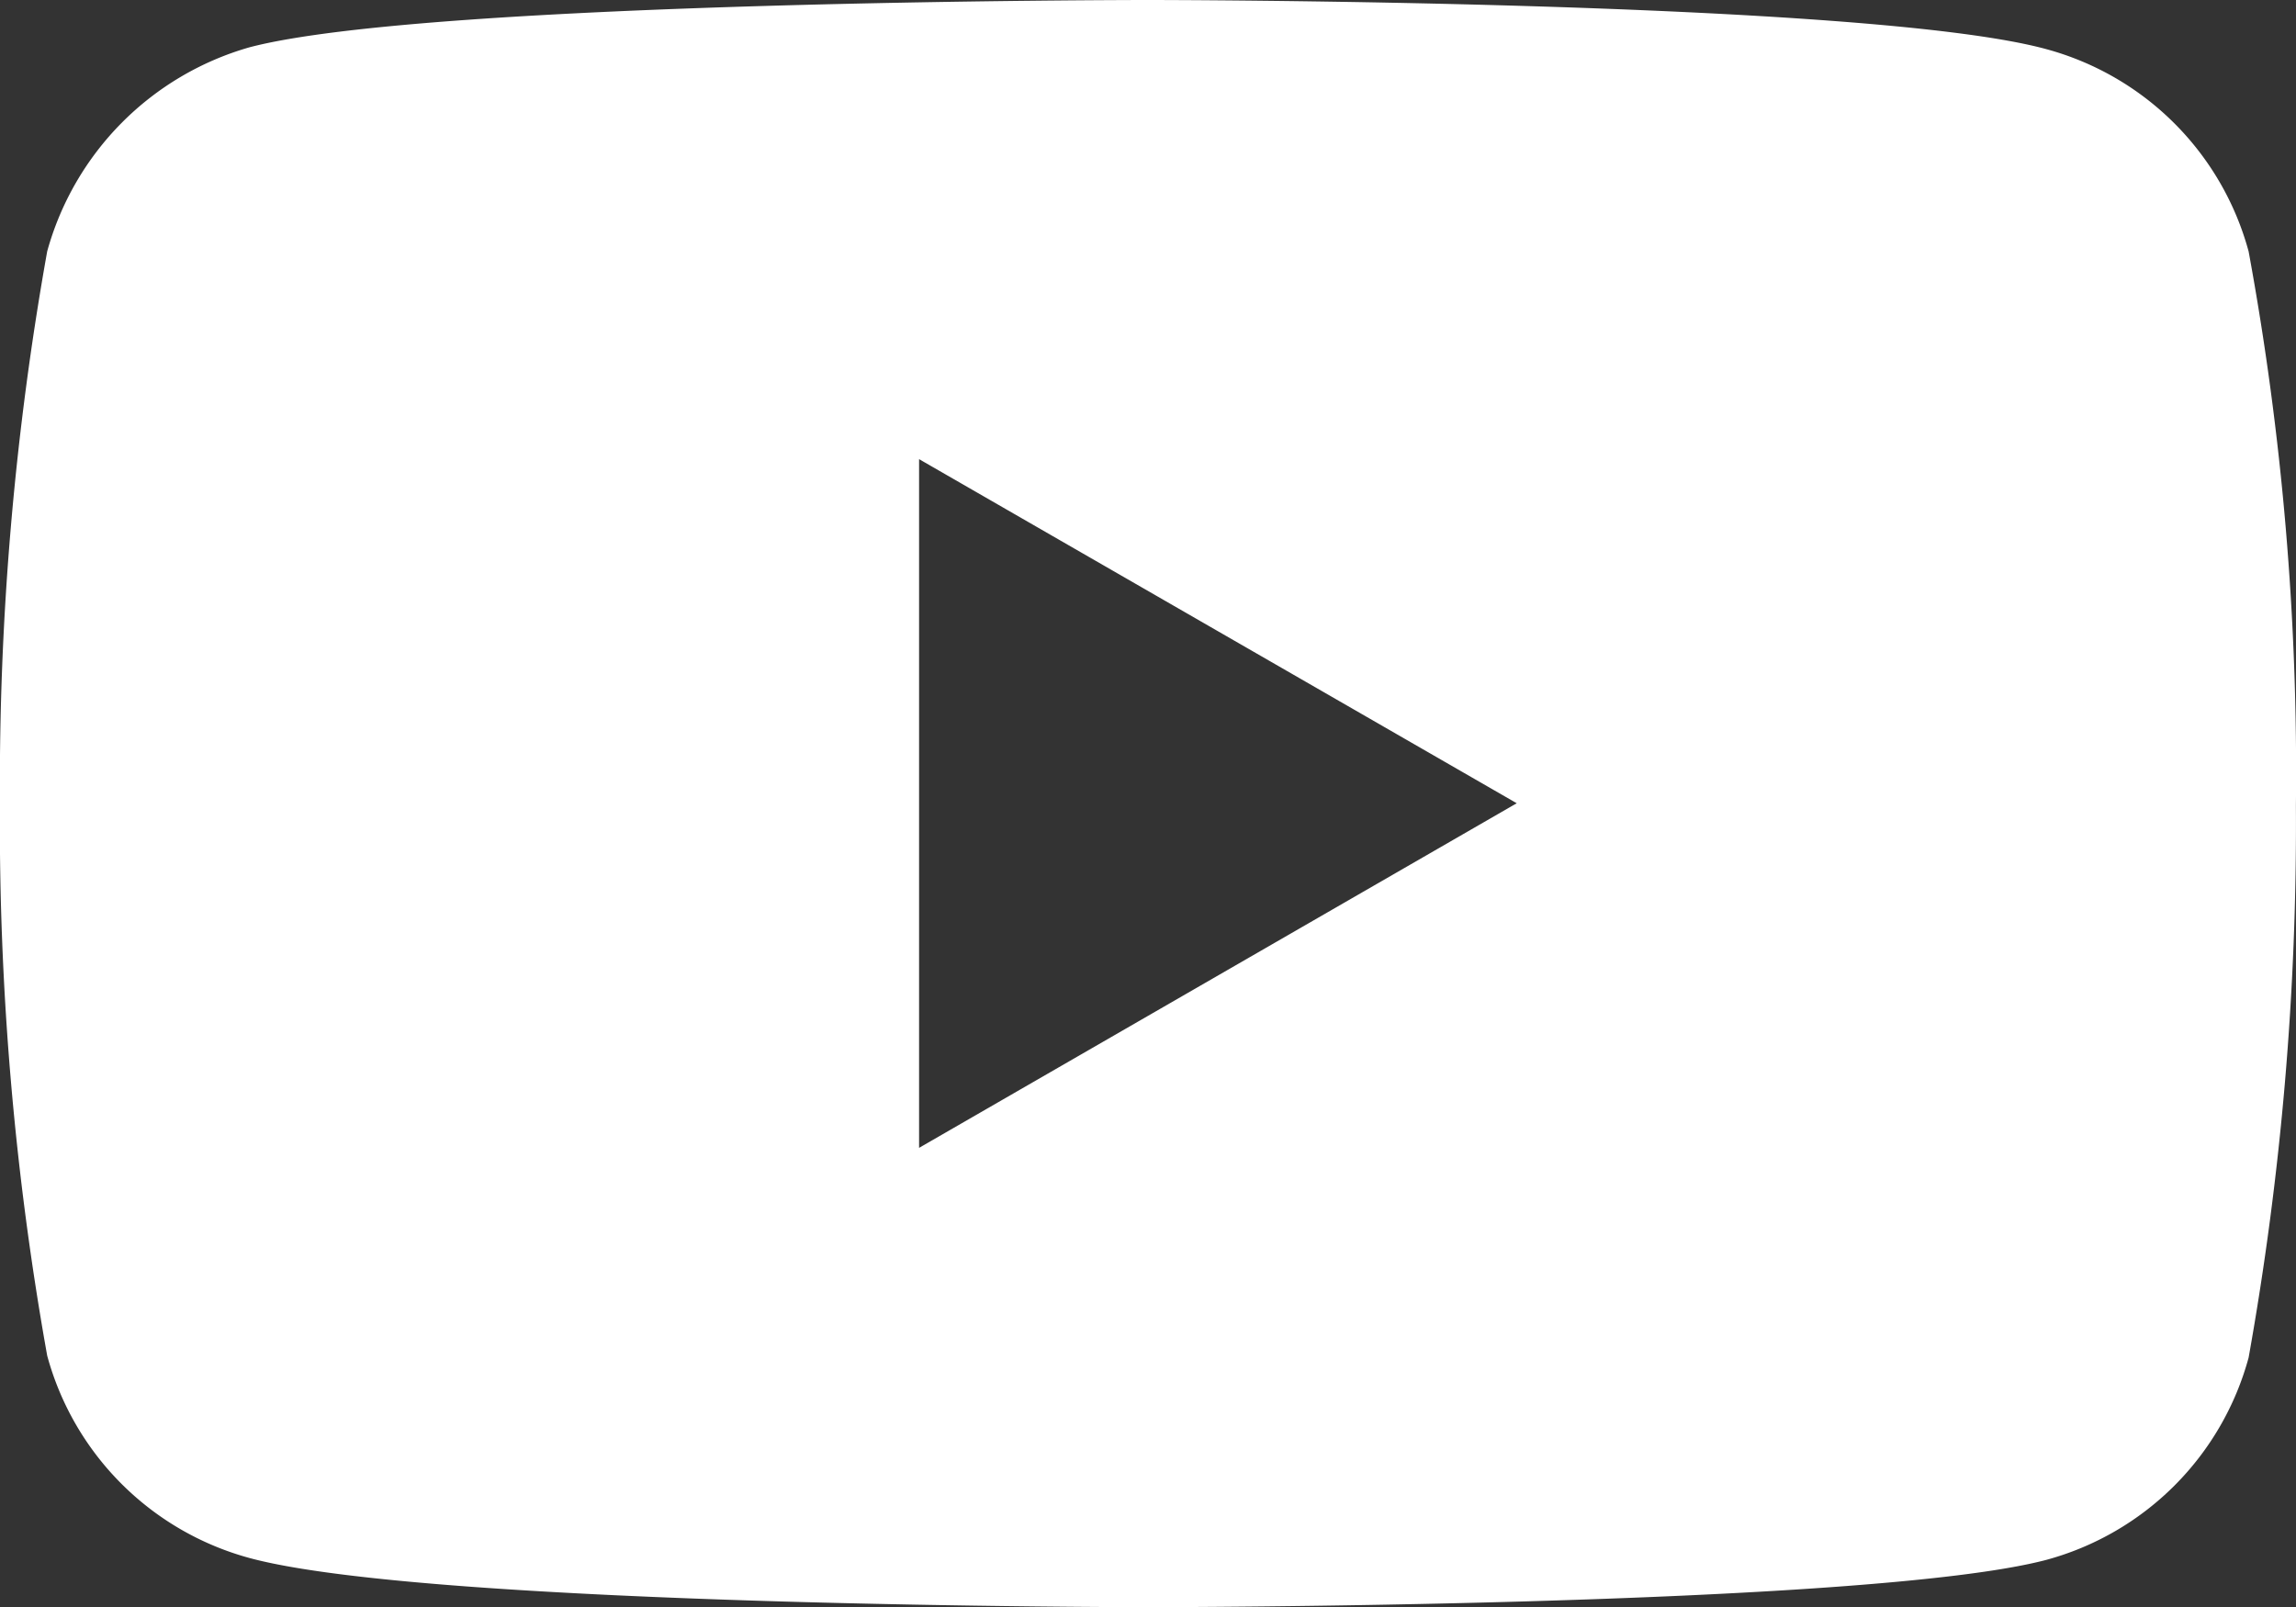 <svg xmlns="http://www.w3.org/2000/svg" width="27" height="18.904" viewBox="0 0 27 18.904"><rect x="0" y="0" width="27" height="18.904" fill="#333333" stroke="none"/><g transform="translate(611.724 -1007.158)"><path d="M-585.281,1010.116a3.383,3.383,0,0,0-2.379-2.38c-2.113-.578-10.565-.578-10.565-.578s-8.451,0-10.564.556a3.451,3.451,0,0,0-2.38,2.4,35.649,35.649,0,0,0-.556,6.494,35.525,35.525,0,0,0,.556,6.494,3.385,3.385,0,0,0,2.38,2.38c2.135.578,10.564.578,10.564.578s8.451,0,10.564-.556a3.384,3.384,0,0,0,2.38-2.38,35.645,35.645,0,0,0,.556-6.494A33.847,33.847,0,0,0-585.281,1010.116Zm-15.635,10.542v-8.1l7.028,4.047Z" fill="#fff"/></g></svg>